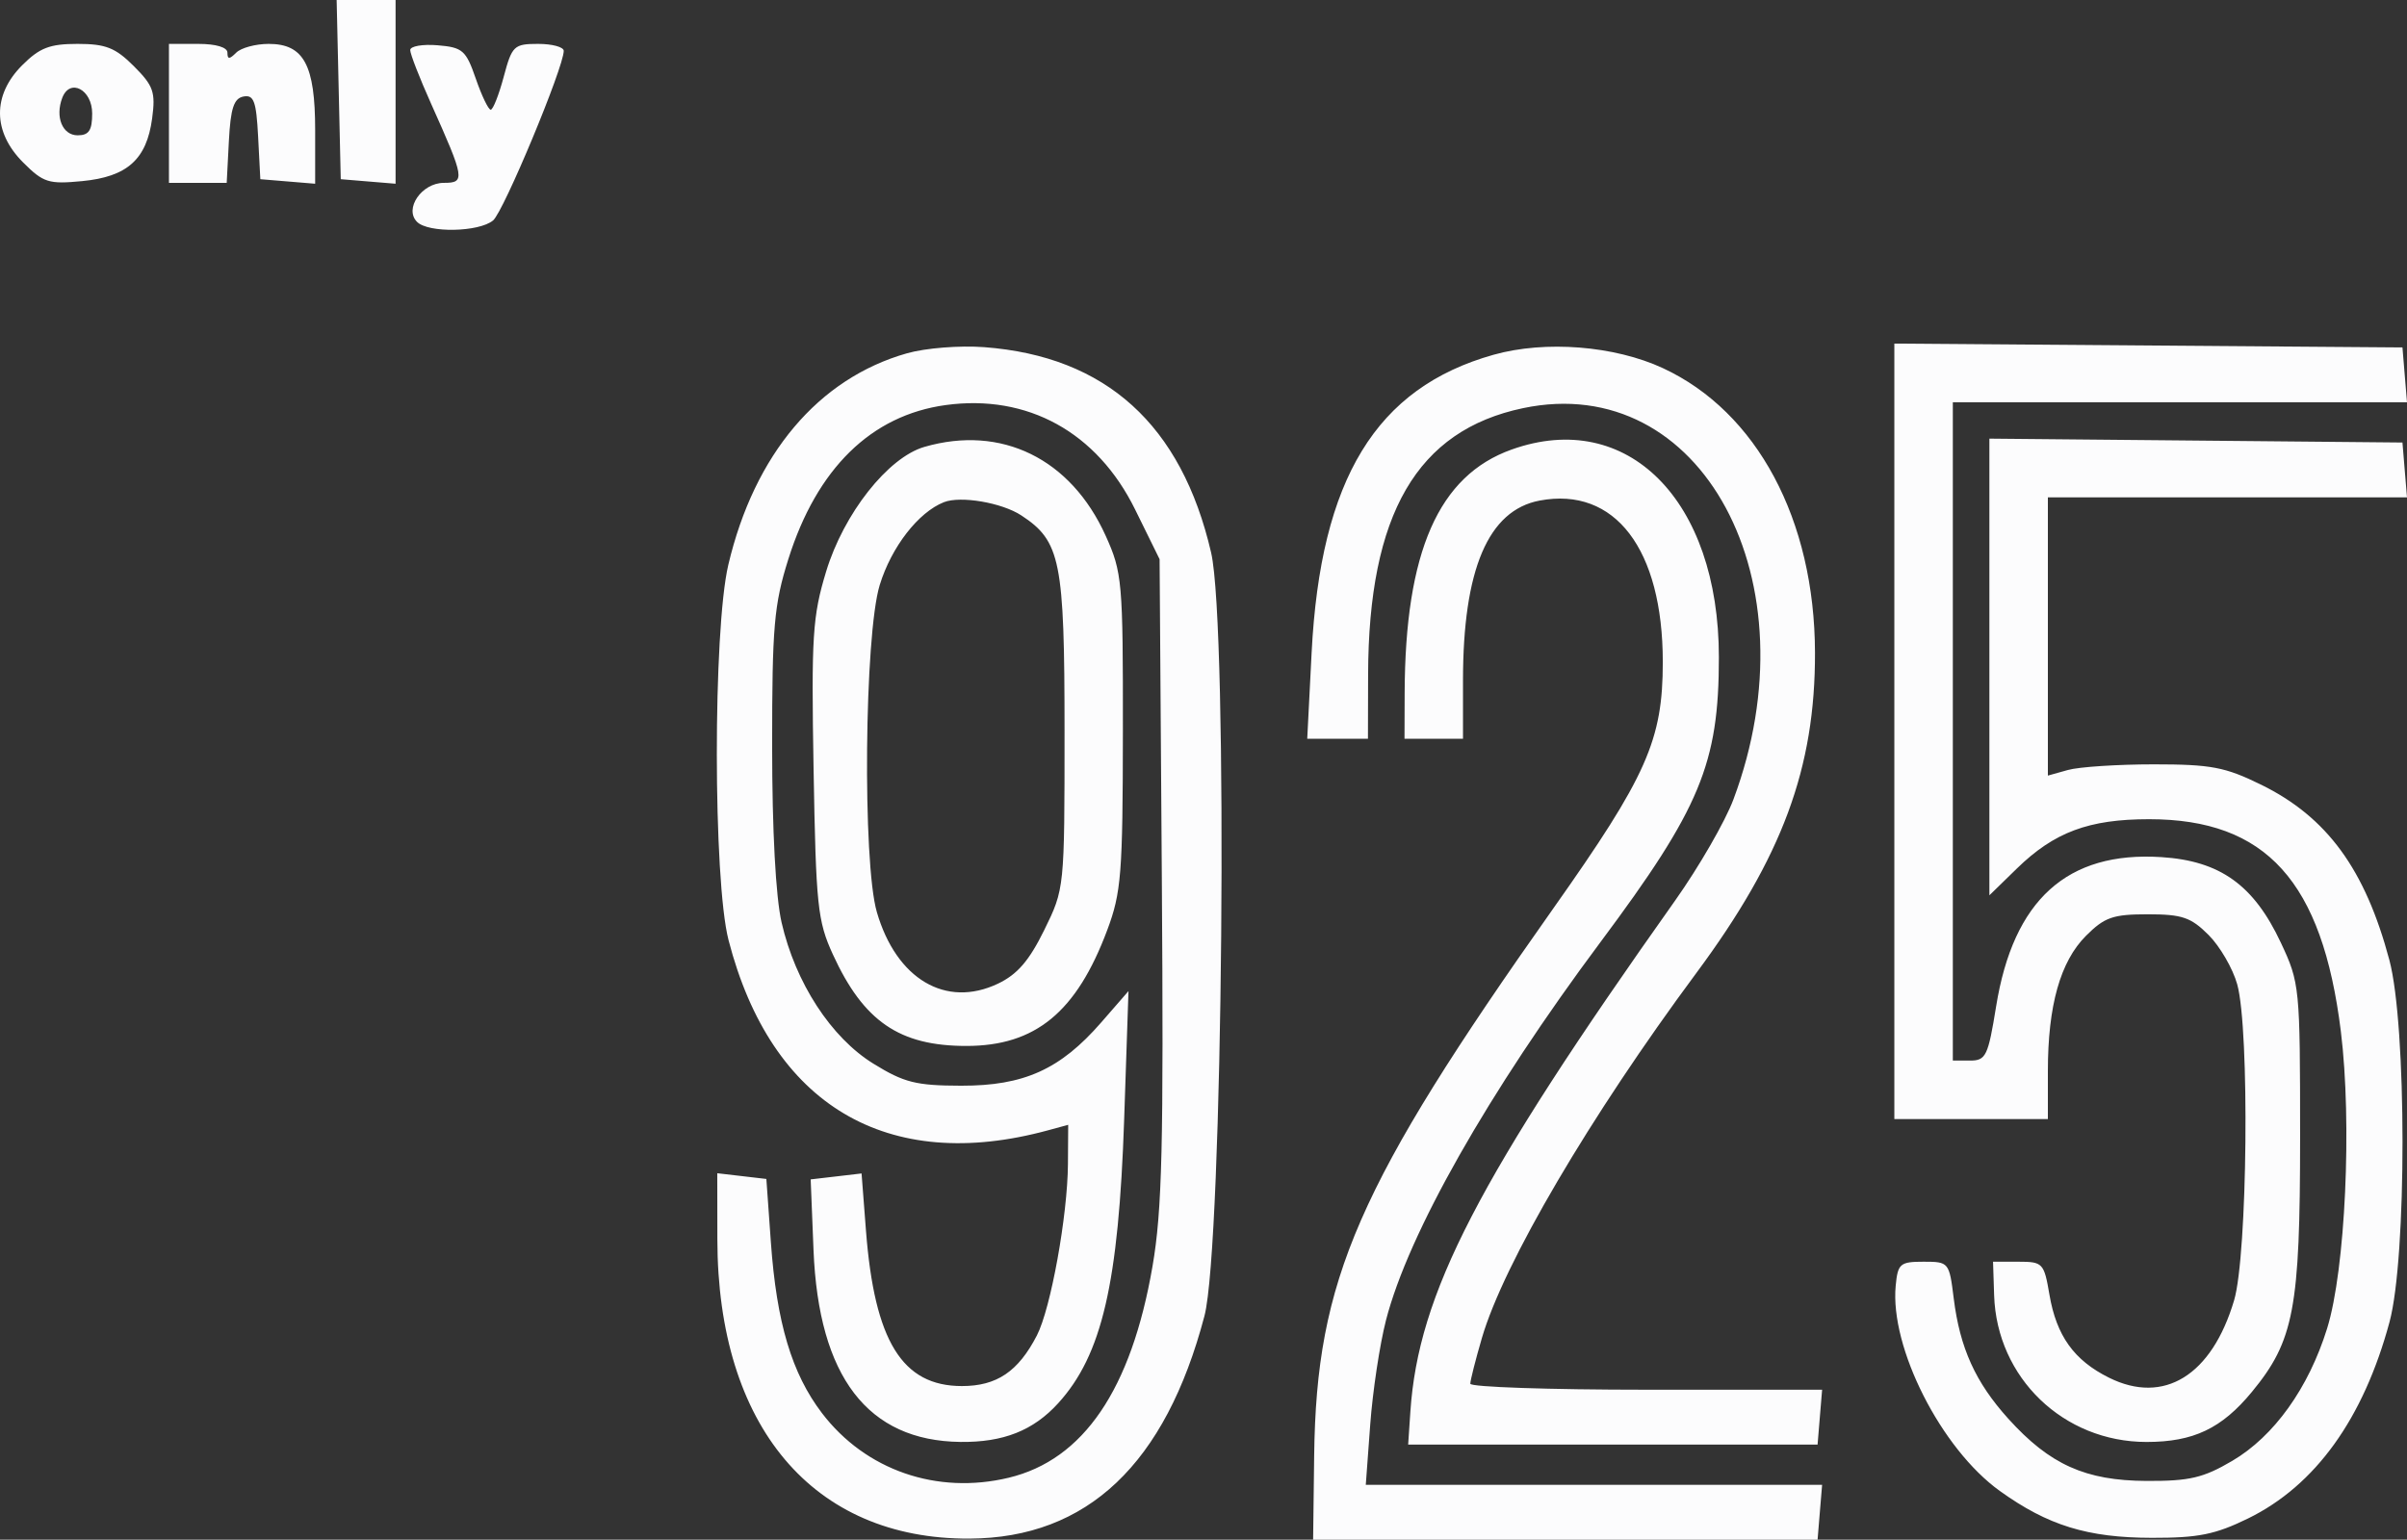 <svg xmlns="http://www.w3.org/2000/svg" width="858" height="549" viewBox="0 0 858 549" fill="none"><rect x="0" y="0" width="858" height="549" fill="#333333" stroke="none"/><path fill-rule="evenodd" clip-rule="evenodd" d="M120.732 31.949L121.465 63.898L131.238 64.706L141.01 65.517V32.757V0H130.505H120L120.732 31.949ZM7.899 23.272C-2.747 33.926 -2.624 47.047 8.22 57.899C15.454 65.139 17.32 65.731 29.285 64.581C45.354 63.035 52.273 56.838 54.23 42.238C55.489 32.836 54.705 30.59 47.718 23.598C41.14 17.015 37.69 15.649 27.646 15.649C17.716 15.649 14.136 17.031 7.899 23.272ZM60.222 40.425V65.202H70.516H80.81L81.592 50.232C82.199 38.605 83.364 35.071 86.799 34.416C90.484 33.715 91.357 36.114 92.011 48.737L92.798 63.898L102.571 64.706L112.343 65.517V46.379C112.343 23.144 108.301 15.649 95.777 15.649C91.127 15.649 85.918 17.057 84.198 18.778C81.766 21.212 81.07 21.212 81.07 18.778C81.07 16.866 77.015 15.649 70.646 15.649H60.222V40.425ZM146.223 17.855C146.223 19.242 149.59 27.888 153.705 37.066C165.667 63.752 165.901 65.202 158.218 65.202C150.335 65.202 143.987 74.44 148.659 79.116C152.675 83.135 170.715 82.793 175.76 78.602C179.515 75.483 200.95 24.028 200.95 18.131C200.95 16.767 196.841 15.649 191.819 15.649C183.198 15.649 182.512 16.306 179.552 27.385C177.827 33.84 175.742 39.121 174.921 39.121C174.097 39.121 171.702 34.135 169.597 28.037C166.104 17.925 164.911 16.882 155.995 16.144C150.622 15.698 146.223 16.467 146.223 17.855ZM22.204 34.865C19.582 41.7 22.261 48.249 27.682 48.249C31.69 48.249 32.858 46.492 32.858 40.462C32.858 31.928 24.927 27.763 22.204 34.865ZM323.309 125.97C291.752 134.918 268.899 161.977 259.616 201.393C254.115 224.743 254.169 313.866 259.699 335.242C274.916 394.072 316.233 418.661 373.604 403.031L380.77 401.078L380.679 415.054C380.559 433.452 374.552 466.619 369.603 476.193C362.95 489.069 355.304 494.23 342.881 494.23C321.61 494.23 311.722 478.209 308.686 438.824L307.115 418.419L298.045 419.48L288.976 420.539L289.987 445.736C291.801 490.913 309.28 513.757 342.339 514.151C357.649 514.333 368.342 510.101 377.208 500.346C392.818 483.172 398.753 457.608 400.723 399.036L402.26 353.394L392.54 364.567C377.959 381.327 365.001 387.182 342.61 387.132C326.525 387.096 322.274 386.029 311.336 379.277C296.226 369.95 283.537 350.429 278.604 328.923C276.511 319.797 275.24 296.074 275.237 266.024C275.229 223.436 275.909 215.615 281.015 199.361C291.163 167.066 310.544 148.079 337.079 144.438C366.262 140.434 391.062 154.111 404.634 181.692L413.347 199.395L414.147 313.496C414.814 408.524 414.259 431.605 410.816 451.57C403.245 495.472 386.209 520.52 359.57 526.915C333.983 533.059 308.527 524.249 293.003 503.88C282.242 489.76 276.837 471.686 274.786 442.963L273.176 420.383L264.427 419.36L255.678 418.341L255.71 441.941C255.796 508.575 289.774 548.906 345.588 548.624C387.585 548.416 415.444 522.001 429.34 469.224C435.936 444.166 437.865 223.577 431.717 197.056C421.147 151.438 394.21 127.047 350.8 123.785C342.083 123.13 329.918 124.095 323.309 125.97ZM532.408 126.492C490.521 138.262 470.696 170.74 467.538 232.771L465.977 263.416H476.797H487.62L487.675 240.595C487.81 183.27 505.128 153.462 542.906 145.533C606.598 132.162 646.977 207.274 617.904 285.039C614.972 292.884 605.608 309.127 597.099 321.132C526.724 420.414 505.563 461.285 502.741 503.359L501.954 515.095H574.924H647.895L648.702 505.315L649.513 495.534H586.808C552.321 495.534 524.105 494.575 524.105 493.401C524.105 492.225 525.963 484.891 528.236 477.101C535.979 450.532 566.822 398.019 604.667 346.96C635.315 305.609 647.071 273.861 646.972 232.7C646.857 185.322 626.298 146.848 592.771 131.275C575.523 123.265 550.849 121.309 532.408 126.492ZM675.258 260.774V399.036H702.622H729.986V381.934C729.986 358.558 734.406 342.852 743.564 333.688C750.197 327.05 753.178 326.01 765.57 326.01C777.829 326.01 780.969 327.079 787.276 333.388C791.328 337.446 795.923 345.367 797.484 350.992C801.946 367.076 801.156 447.535 796.376 463.64C788.425 490.436 771.371 500.988 751.768 491.239C739.3 485.04 733.046 476.313 730.541 461.624C728.618 450.357 728.18 449.893 719.489 449.893H710.441L710.826 461.864C711.775 491.283 735.55 514.164 765.169 514.164C781.853 514.164 791.97 509.355 802.701 496.325C817.718 478.092 819.896 466.593 819.896 405.556C819.896 351.863 819.761 350.499 813.045 336.163C803.395 315.569 791.375 306.955 770.428 305.62C736.866 303.481 717.662 320.851 711.53 358.895C708.684 376.541 707.902 378.171 702.265 378.171H696.107V260.808V143.444H777.052H858L857.189 133.664L856.382 123.884L765.82 123.198L675.258 122.512V260.774ZM329.501 159.351C316.515 163.112 300.761 183.103 294.48 203.79C289.63 219.775 289.185 226.824 290.011 274.43C290.85 322.882 291.426 328.404 296.886 340.323C307.816 364.187 320.599 372.955 344.46 372.955C369.072 372.955 383.705 360.934 394.656 331.721C399.696 318.277 400.222 311.613 400.267 260.808C400.314 207.306 400.032 204.105 394.124 191.023C381.703 163.524 356.959 151.396 329.501 159.351ZM538.843 160.29C512.784 169.588 500.862 196.73 500.703 247.115L500.651 263.416H511.075H521.499V242.679C521.499 203.036 530.493 181.929 548.85 178.484C575.662 173.45 592.711 195.814 592.721 236.031C592.726 263.909 587.034 276.725 553.677 323.936C483.891 422.712 469.229 456.265 468.447 519.007L468.074 549H557.984H647.895L648.702 539.22L649.513 529.439H568.179H486.846L488.433 507.923C489.306 496.087 491.834 479.364 494.049 470.758C502.001 439.849 530.509 389.568 570.457 335.991C606.072 288.226 612.712 272.254 612.712 234.351C612.712 178.296 580.076 145.575 538.843 160.29ZM709.138 237.823V319.244L718.91 309.714C732.246 296.71 744.578 292.105 766.07 292.105C807.781 292.105 827.816 314.289 834.425 367.78C838.454 400.413 836.036 452.754 829.526 473.679C822.906 494.966 810.611 512.135 795.707 520.903C785.376 526.98 780.498 528.122 765.169 528.057C743.389 527.966 730.643 522.228 715.874 505.868C704.165 492.9 698.619 480.653 696.42 462.934C694.828 450.078 694.676 449.893 685.683 449.893C677.286 449.893 676.496 450.569 675.741 458.424C673.619 480.468 691.932 516.592 712.843 531.622C729.997 543.948 744.098 548.301 767.045 548.345C783.594 548.379 789.679 547.153 801.341 541.442C825.327 529.7 842.468 505.883 851.774 471.371C857.976 448.367 857.937 365.665 851.714 342.313C843.088 309.952 829.489 291.348 806.037 279.82C793.163 273.493 788.167 272.544 767.775 272.544C754.874 272.544 741.093 273.446 737.153 274.55L729.986 276.555V226.952V177.349H793.992H858L857.189 167.569L856.382 157.789L782.76 157.095L709.138 156.404V237.823ZM336.467 179.065C327.34 182.667 317.768 195.014 313.593 208.573C308.115 226.36 307.399 307.5 312.564 325.24C319.52 349.138 337.152 359.568 355.7 350.76C362.627 347.471 366.864 342.563 372.241 331.609C379.46 316.9 379.467 316.813 379.467 260.808C379.467 199.982 378.063 192.961 364.052 183.775C357.12 179.23 342.414 176.718 336.467 179.065Z" fill="#FCFCFD"></path></svg>